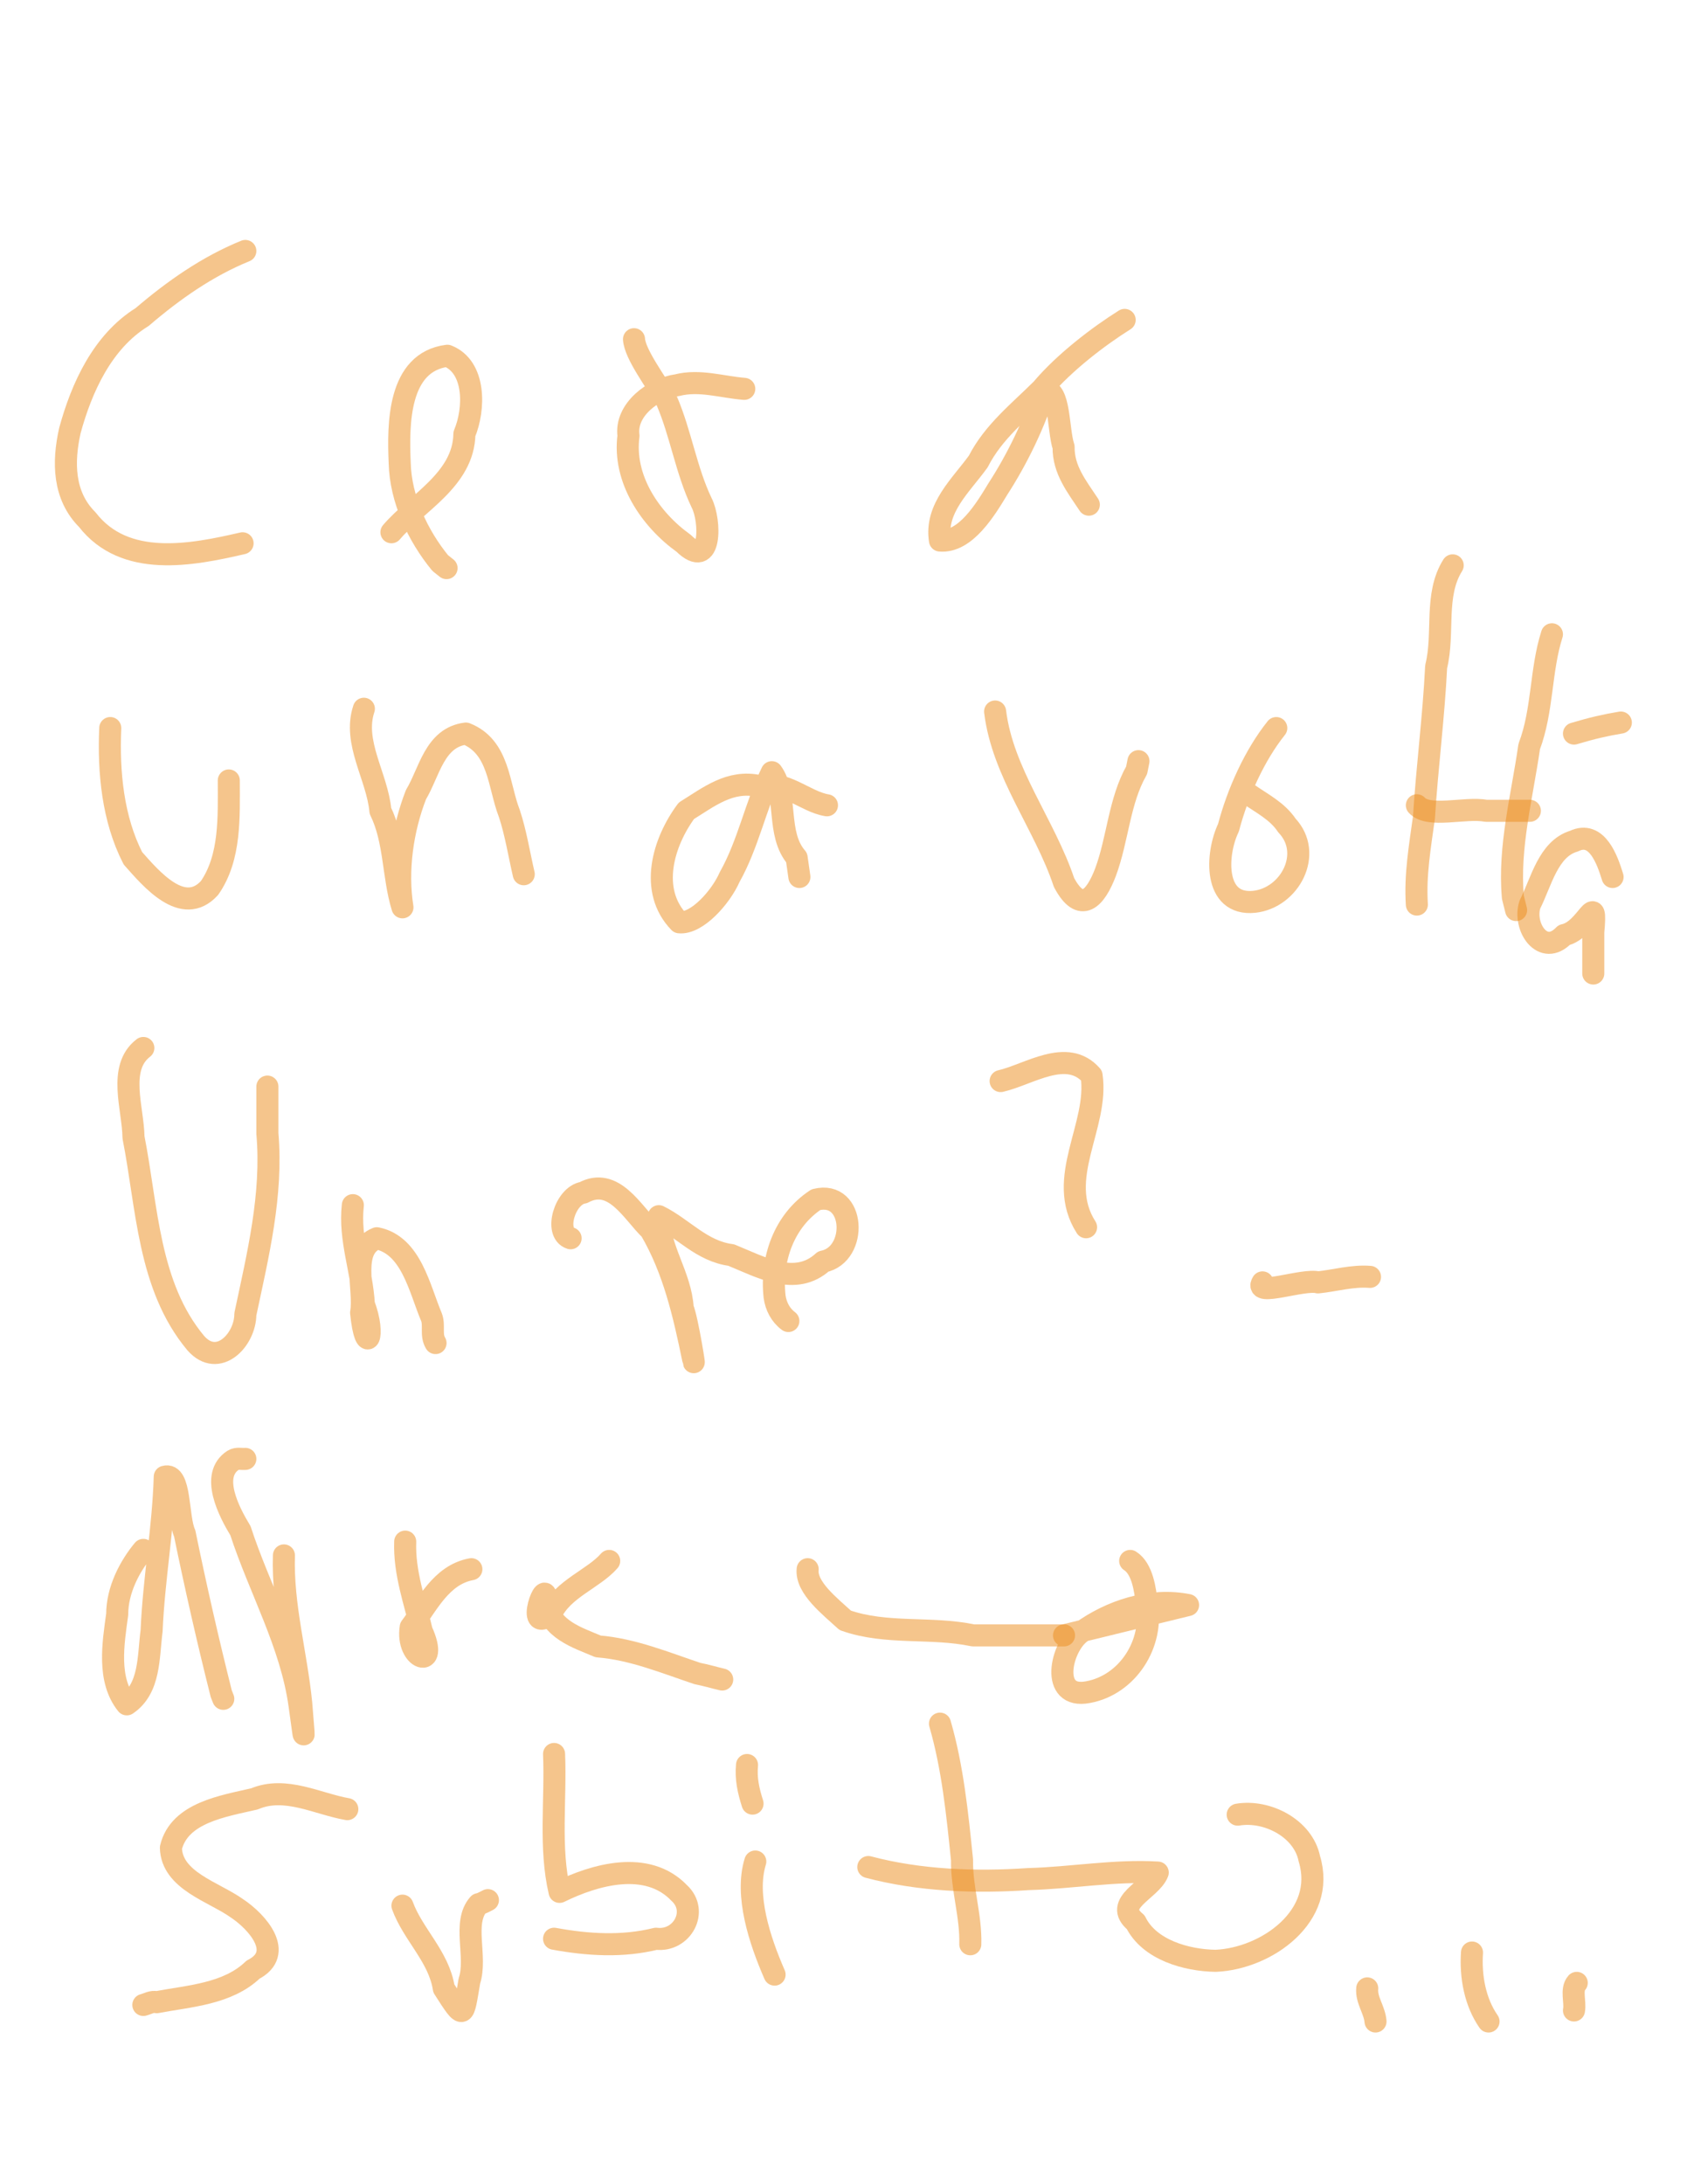 <?xml version="1.0" encoding="UTF-8" standalone="no"?>
<!-- Generator: Adobe Illustrator 12.0.0, SVG Export Plug-In . SVG Version: 6.00 Build 51448)  -->

<svg
   xmlns:dc="http://purl.org/dc/elements/1.1/"
   xmlns:cc="http://creativecommons.org/ns#"
   xmlns:rdf="http://www.w3.org/1999/02/22-rdf-syntax-ns#"
   xmlns:svg="http://www.w3.org/2000/svg"
   xmlns="http://www.w3.org/2000/svg"
   xmlns:sodipodi="http://sodipodi.sourceforge.net/DTD/sodipodi-0.dtd"
   xmlns:inkscape="http://www.inkscape.org/namespaces/inkscape"
   version="1.1"
   id="svg6752"
   inkscape:version="0.91 r13725"
   sodipodi:docname="002pi1447009047.svg"
   width="612"
   height="792"
   viewBox="0 0 612 792"
   overflow="visible"
   enable-background="new 0 0 612 792"
   xml:space="preserve"><defs
   id="defs4505" />
<title
   id="title6867">pi1447009047.svg</title>
<sodipodi:namedview
   id="namedview6828"
   objecttolerance="10"
   inkscape:window-height="480"
   inkscape:window-width="640"
   inkscape:pageshadow="2"
   inkscape:pageopacity="1"
   inkscape:current-layer="svg6752"
   inkscape:cx="300"
   gridtolerance="10"
   inkscape:showpageshadow="false"
   borderopacity="1"
   inkscape:zoom="0.70409511"
   inkscape:cy="378.5"
   bordercolor="#666666"
   showgrid="false"
   pagecolor="#ffffff"
   guidetolerance="10">
	</sodipodi:namedview>
<desc
   id="desc6754">Created by PocketBook</desc>
<path
   id="path6758"
   inkscape:connector-curvature="0"
   fill="none"
   stroke="#EC8C1B"
   stroke-width="8"
   stroke-linecap="round"
   stroke-linejoin="round"
   stroke-opacity="0.502"
   d="  M89,91c-13.75,5.589-26.071,14.226-37.427,23.951c-14.403,8.891-21.959,25.589-26.211,41.153  c-2.577,11.411-2.432,23.616,6.285,32.307C45.271,205.991,69.386,201.314,88,197" />
<path
   id="path6760"
   inkscape:connector-curvature="0"
   fill="none"
   stroke="#EC8C1B"
   stroke-width="8"
   stroke-linecap="round"
   stroke-linejoin="round"
   stroke-opacity="0.502"
   d="  M142,193c9.103-10.673,26.206-19.126,26.471-35.648c3.834-9.092,4.094-24.31-6.186-28.352  c-17.936,2.282-17.896,24.847-17.285,38.859c0.307,13.143,6.596,26.418,14.678,36.284l1.339,1.071L162,206" />
<path
   id="path6762"
   inkscape:connector-curvature="0"
   fill="none"
   stroke="#EC8C1B"
   stroke-width="8"
   stroke-linecap="round"
   stroke-linejoin="round"
   stroke-opacity="0.502"
   d="  M230,123c0.359,5.516,7.989,15.463,11.854,22.28c5.144,11.936,7.1,25.453,12.71,37.103c3.282,6.417,3.653,24.649-6.564,14.617  c-12.076-8.645-22.08-23.357-20-39c-1.298-9.467,9.231-17.181,17.682-18.336c8.105-2.063,16.226,0.7,24.318,1.336" />
<path
   id="path6764"
   inkscape:connector-curvature="0"
   fill="none"
   stroke="#EC8C1B"
   stroke-width="8"
   stroke-linecap="round"
   stroke-linejoin="round"
   stroke-opacity="0.502"
   d="  M408,116c-9.393,5.892-21.89,15.374-30.086,25.115c-8.179,8.15-17.568,15.505-23.012,26.202  C348.689,175.963,339.101,184.291,341,196c9.268,0.828,16.579-11.394,21.026-18.728c7.107-10.993,13.244-23.707,16.974-35.701  c5.572-0.612,4.789,14.435,6.846,20.503C385.728,170.367,390.646,176.4,395,183" />
<path
   id="path6766"
   inkscape:connector-curvature="0"
   fill="none"
   stroke="#EC8C1B"
   stroke-width="8"
   stroke-linecap="round"
   stroke-linejoin="round"
   stroke-opacity="0.502"
   d="  M40,264c-0.706,16.065,0.936,32.999,8.212,47.212C54.735,318.535,66.364,332.549,76,322c7.75-11.12,6.996-26.021,7-39" />
<path
   id="path6768"
   inkscape:connector-curvature="0"
   fill="none"
   stroke="#EC8C1B"
   stroke-width="8"
   stroke-linecap="round"
   stroke-linejoin="round"
   stroke-opacity="0.502"
   d="  M132,257c-4.093,12.217,4.847,24.553,6,37c5.303,10.863,4.513,23.735,8,35c-2.159-13.389,0.031-28.358,4.902-40.854  c4.922-8.186,6.694-20.701,18.098-22.146c12.15,4.802,11.813,18.847,15.765,28.94c2.31,6.902,3.547,14.767,5.235,22.06" />
<path
   id="path6770"
   inkscape:connector-curvature="0"
   fill="none"
   stroke="#EC8C1B"
   stroke-width="8"
   stroke-linecap="round"
   stroke-linejoin="round"
   stroke-opacity="0.502"
   d="  M300,292c-7.963-1.273-15.193-9.292-24.715-7c-10.527-2.241-18.12,3.962-26.285,9c-8.44,11.349-13.708,28.918-2.575,40.425  c6.357,0.683,15.098-9.112,18.277-16.402c6.764-12.002,9.406-25.921,15.298-38.022c5.935,8.094,1.47,22.37,9,31  c0.333,2.333,0.667,4.667,1,7" />
<path
   id="path6772"
   inkscape:connector-curvature="0"
   fill="none"
   stroke="#EC8C1B"
   stroke-width="8"
   stroke-linecap="round"
   stroke-linejoin="round"
   stroke-opacity="0.502"
   d="  M361,258c2.728,22.282,17.939,40.877,25,62c6.12,11.513,11.391,5.895,15.058-3.744c4.462-11.992,4.962-25.866,11.278-36.938  l0.337-1.681L413,276" />
<path
   id="path6774"
   inkscape:connector-curvature="0"
   fill="none"
   stroke="#EC8C1B"
   stroke-width="8"
   stroke-linecap="round"
   stroke-linejoin="round"
   stroke-opacity="0.502"
   d="  M463,264c-7.823,9.772-13.968,23.322-17.351,36.152c-4.535,9.383-5.555,28.369,9.351,26.848  c12.936-1.404,21.479-17.519,11.857-27.678c-3.419-5.159-8.924-7.893-13.857-11.322" />
<path
   id="path6776"
   inkscape:connector-curvature="0"
   fill="none"
   stroke="#EC8C1B"
   stroke-width="8"
   stroke-linecap="round"
   stroke-linejoin="round"
   stroke-opacity="0.502"
   d="  M527,205c-6.77,10.812-2.965,24.589-6,36.715c-0.896,18.266-3.28,36.43-4.426,54.688C515.127,306.943,513.3,317.308,514,328" />
<path
   id="path6778"
   inkscape:connector-curvature="0"
   fill="none"
   stroke="#EC8C1B"
   stroke-width="8"
   stroke-linecap="round"
   stroke-linejoin="round"
   stroke-opacity="0.502"
   d="  M563,230c-4.187,13.114-3.254,27.506-8.242,40.697c-2.578,18.023-7.54,36.471-5.926,54.63c0.389,1.558,0.778,3.115,1.168,4.673" />
<path
   id="path6780"
   inkscape:connector-curvature="0"
   fill="none"
   stroke="#EC8C1B"
   stroke-width="8"
   stroke-linecap="round"
   stroke-linejoin="round"
   stroke-opacity="0.502"
   d="  M514,292c4.309,4.739,17.514,0.582,25.145,2c5.285,0,10.57,0,15.855,0" />
<path
   id="path6782"
   inkscape:connector-curvature="0"
   fill="none"
   stroke="#EC8C1B"
   stroke-width="8"
   stroke-linecap="round"
   stroke-linejoin="round"
   stroke-opacity="0.502"
   d="  M585,318c-1.807-5.854-5.563-17.083-14-13c-9.414,2.772-11.906,14.999-16,23c-2.576,8.035,4.712,19.161,12.427,11.049  c8.297-1.68,12.034-17.103,10.573-1.049c0,5,0,10,0,15" />
<path
   id="path6784"
   inkscape:connector-curvature="0"
   fill="none"
   stroke="#EC8C1B"
   stroke-width="8"
   stroke-linecap="round"
   stroke-linejoin="round"
   stroke-opacity="0.502"
   d="  M588,262c-5.5,0.907-10.482,2.051-17,4" />
<path
   id="path6786"
   inkscape:connector-curvature="0"
   fill="none"
   stroke="#EC8C1B"
   stroke-width="8"
   stroke-linecap="round"
   stroke-linejoin="round"
   stroke-opacity="0.502"
   d="  M52,380c-9.44,7.229-3.666,22.063-3.575,32.403C53.433,437.751,53.729,466.297,71,487c8.126,9.26,17.993-1.197,18-10.43  c4.563-21.529,9.934-43.265,8-65.57c0-5.667,0-11.333,0-17" />
<path
   id="path6788"
   inkscape:connector-curvature="0"
   fill="none"
   stroke="#EC8C1B"
   stroke-width="8"
   stroke-linecap="round"
   stroke-linejoin="round"
   stroke-opacity="0.502"
   d="  M128,437c-1.398,12.432,3.32,23.741,4,36c4.487,11.552,0.656,19.326-1,3c1.508-8.585-4.162-23.055,5.715-27  c12.529,2.568,15.459,18.363,19.827,28.627c1.145,3.024-0.339,6.434,1.458,9.373" />
<path
   id="path6790"
   inkscape:connector-curvature="0"
   fill="none"
   stroke="#EC8C1B"
   stroke-width="8"
   stroke-linecap="round"
   stroke-linejoin="round"
   stroke-opacity="0.502"
   d="  M207,449c-6.106-1.947-2.039-15.535,4.626-16.542c11.009-5.943,17.774,7.208,24.374,13.542c8.454,14.421,12.12,30.713,15.416,46.663  c1.207,6.589-1.985-14.259-3.752-18.345c-0.693-11.752-8.668-21.6-8.664-33.318c8.859,4.408,15.55,12.717,26.253,14.084  c10.55,4.26,23.29,11.679,33.373,2.374c12.732-2.544,11.644-26.02-2.626-22.458c-11.606,7.652-16.471,21.596-15,35.145  c0.465,3.452,2.142,6.733,5,8.855" />
<path
   id="path6792"
   inkscape:connector-curvature="0"
   fill="none"
   stroke="#EC8C1B"
   stroke-width="8"
   stroke-linecap="round"
   stroke-linejoin="round"
   stroke-opacity="0.502"
   d="  M363,392c10.302-2.356,24.063-12.207,33-2c2.685,18.184-13.31,37.309-2,55" />
<path
   id="path6794"
   inkscape:connector-curvature="0"
   fill="none"
   stroke="#EC8C1B"
   stroke-width="8"
   stroke-linecap="round"
   stroke-linejoin="round"
   stroke-opacity="0.502"
   d="  M458,465c-3.332,5.358,14.898-1.425,20.145,0c6.228-0.646,12.465-2.513,18.855-2" />
<path
   id="path6796"
   inkscape:connector-curvature="0"
   fill="none"
   stroke="#EC8C1B"
   stroke-width="8"
   stroke-linecap="round"
   stroke-linejoin="round"
   stroke-opacity="0.502"
   d="  M52,562c-4.855,5.859-9.481,14.408-9.485,23.395C41.045,596.033,38.877,609.123,46,618c8.493-5.749,7.765-17.199,9-26.715  c0.794-18.631,4.235-37.423,4.767-55.818C65.64,533.726,64.365,550.297,67,556c4.008,19.497,8.411,38.875,13.273,58.184l0.637,1.593  L81,616" />
<path
   id="path6798"
   inkscape:connector-curvature="0"
   fill="none"
   stroke="#EC8C1B"
   stroke-width="8"
   stroke-linecap="round"
   stroke-linejoin="round"
   stroke-opacity="0.502"
   d="  M103,564c-0.585,18.188,4.517,35.758,6.282,53.691c1.091,14.069,1.46,15.548-0.618,0.627c-3.083-22.263-14.596-42.249-21.428-63.259  c-4.234-6.965-11.077-20.177-2.609-25.602c1.347-0.836,2.912-0.329,4.374-0.458" />
<path
   id="path6800"
   inkscape:connector-curvature="0"
   fill="none"
   stroke="#EC8C1B"
   stroke-width="8"
   stroke-linecap="round"
   stroke-linejoin="round"
   stroke-opacity="0.502"
   d="  M147,559c-0.417,11.28,3.525,21.939,6,32.43c6.638,14.538-5.889,10.473-4-1.43c6.008-7.933,10.935-18.973,22-21" />
<path
   id="path6802"
   inkscape:connector-curvature="0"
   fill="none"
   stroke="#EC8C1B"
   stroke-width="8"
   stroke-linecap="round"
   stroke-linejoin="round"
   stroke-opacity="0.502"
   d="  M221,566c-5.672,6.499-16.761,10.049-21,19c-10.314,8.854-1.112-15.502-2-4c1.692,9.89,11.362,12.751,19,16  c12.528,0.98,24.576,6.021,36.074,9.846c3.004,0.567,5.946,1.468,8.926,2.154" />
<path
   id="path6804"
   inkscape:connector-curvature="0"
   fill="none"
   stroke="#EC8C1B"
   stroke-width="8"
   stroke-linecap="round"
   stroke-linejoin="round"
   stroke-opacity="0.502"
   d="  M293,569c-0.741,6.704,8.318,13.634,13.627,18.542c14.925,5.271,31.083,2.237,46.373,5.458c11,0,22,0,33,0" />
<path
   id="path6806"
   inkscape:connector-curvature="0"
   fill="none"
   stroke="#EC8C1B"
   stroke-width="8"
   stroke-linecap="round"
   stroke-linejoin="round"
   stroke-opacity="0.502"
   d="  M386,593c15-3.667,30-7.333,45-11c-13.478-2.702-28.064,2.012-39,10c-7.196,5.369-11.27,24.243,2.663,21.584  c14.397-2.6,24.042-17.662,21.337-32.014c-0.506-5.123-1.585-12.771-6-15.57" />
<path
   id="path6808"
   inkscape:connector-curvature="0"
   fill="none"
   stroke="#EC8C1B"
   stroke-width="8"
   stroke-linecap="round"
   stroke-linejoin="round"
   stroke-opacity="0.502"
   d="  M126,656c-10.742-1.853-22.451-8.482-33.691-3.718C81.239,654.878,65.062,657.193,62,670c0.288,11.99,15.633,15.992,24,22  c7.263,4.811,17.466,16.234,5.788,22.213c-9.186,8.867-23.282,9.57-34.932,11.787c-1.743-0.425-3.25,0.585-4.856,1" />
<path
   id="path6810"
   inkscape:connector-curvature="0"
   fill="none"
   stroke="#EC8C1B"
   stroke-width="8"
   stroke-linecap="round"
   stroke-linejoin="round"
   stroke-opacity="0.502"
   d="  M146,691c3.782,10.411,13.228,18.474,15,30c7.522,11.803,6.966,10.837,9.282-2.691c2.9-8.829-2.633-21.114,3.345-27.851  c1.222-0.252,2.269-0.925,3.374-1.458" />
<path
   id="path6812"
   inkscape:connector-curvature="0"
   fill="none"
   stroke="#EC8C1B"
   stroke-width="8"
   stroke-linecap="round"
   stroke-linejoin="round"
   stroke-opacity="0.502"
   d="  M201,636c0.699,16.638-1.761,33.983,2,50c12.582-6.188,31.709-11.819,43.425,0.425C253.561,693,247.417,704.158,238,703  c-12.328,3.035-24.742,2.237-37,0" />
<path
   id="path6814"
   inkscape:connector-curvature="0"
   fill="none"
   stroke="#EC8C1B"
   stroke-width="8"
   stroke-linecap="round"
   stroke-linejoin="round"
   stroke-opacity="0.502"
   d="  M274,675c-3.818,12.221,1.613,28.688,7,41" />
<path
   id="path6816"
   inkscape:connector-curvature="0"
   fill="none"
   stroke="#EC8C1B"
   stroke-width="8"
   stroke-linecap="round"
   stroke-linejoin="round"
   stroke-opacity="0.502"
   d="  M271,640c-0.478,4.942,0.503,9.308,2,14" />
<path
   id="path6818"
   inkscape:connector-curvature="0"
   fill="none"
   stroke="#EC8C1B"
   stroke-width="8"
   stroke-linecap="round"
   stroke-linejoin="round"
   stroke-opacity="0.502"
   d="  M341,625c4.605,15.888,6.295,32.707,8,49.43c-0.164,10.264,3.304,20.308,3,30.57" />
<path
   id="path6820"
   inkscape:connector-curvature="0"
   fill="none"
   stroke="#EC8C1B"
   stroke-width="8"
   stroke-linecap="round"
   stroke-linejoin="round"
   stroke-opacity="0.502"
   d="  M315,677c18.55,4.913,38.762,5.693,58.104,4.362c15.655-0.41,31.162-3.305,46.896-2.362c-2.463,6.431-16.608,10.974-8,18  c4.939,10.043,18.427,13.836,29,14c18.577-0.8,40.288-16.318,34-37c-2.212-11.058-15.362-17.791-26-16" />
<path
   id="path6822"
   inkscape:connector-curvature="0"
   fill="none"
   stroke="#EC8C1B"
   stroke-width="8"
   stroke-linecap="round"
   stroke-linejoin="round"
   stroke-opacity="0.502"
   d="  M534,708c-0.59,8.79,1.14,18.006,6,25" />
<path
   id="path6824"
   inkscape:connector-curvature="0"
   fill="none"
   stroke="#EC8C1B"
   stroke-width="8"
   stroke-linecap="round"
   stroke-linejoin="round"
   stroke-opacity="0.502"
   d="  M572,719c-2.196,2.446-0.401,6.857-1,10" />
<path
   id="path6826"
   inkscape:connector-curvature="0"
   fill="none"
   stroke="#EC8C1B"
   stroke-width="8"
   stroke-linecap="round"
   stroke-linejoin="round"
   stroke-opacity="0.502"
   d="  M496,721c-0.425,4.205,2.666,7.767,3,12" />
</svg>